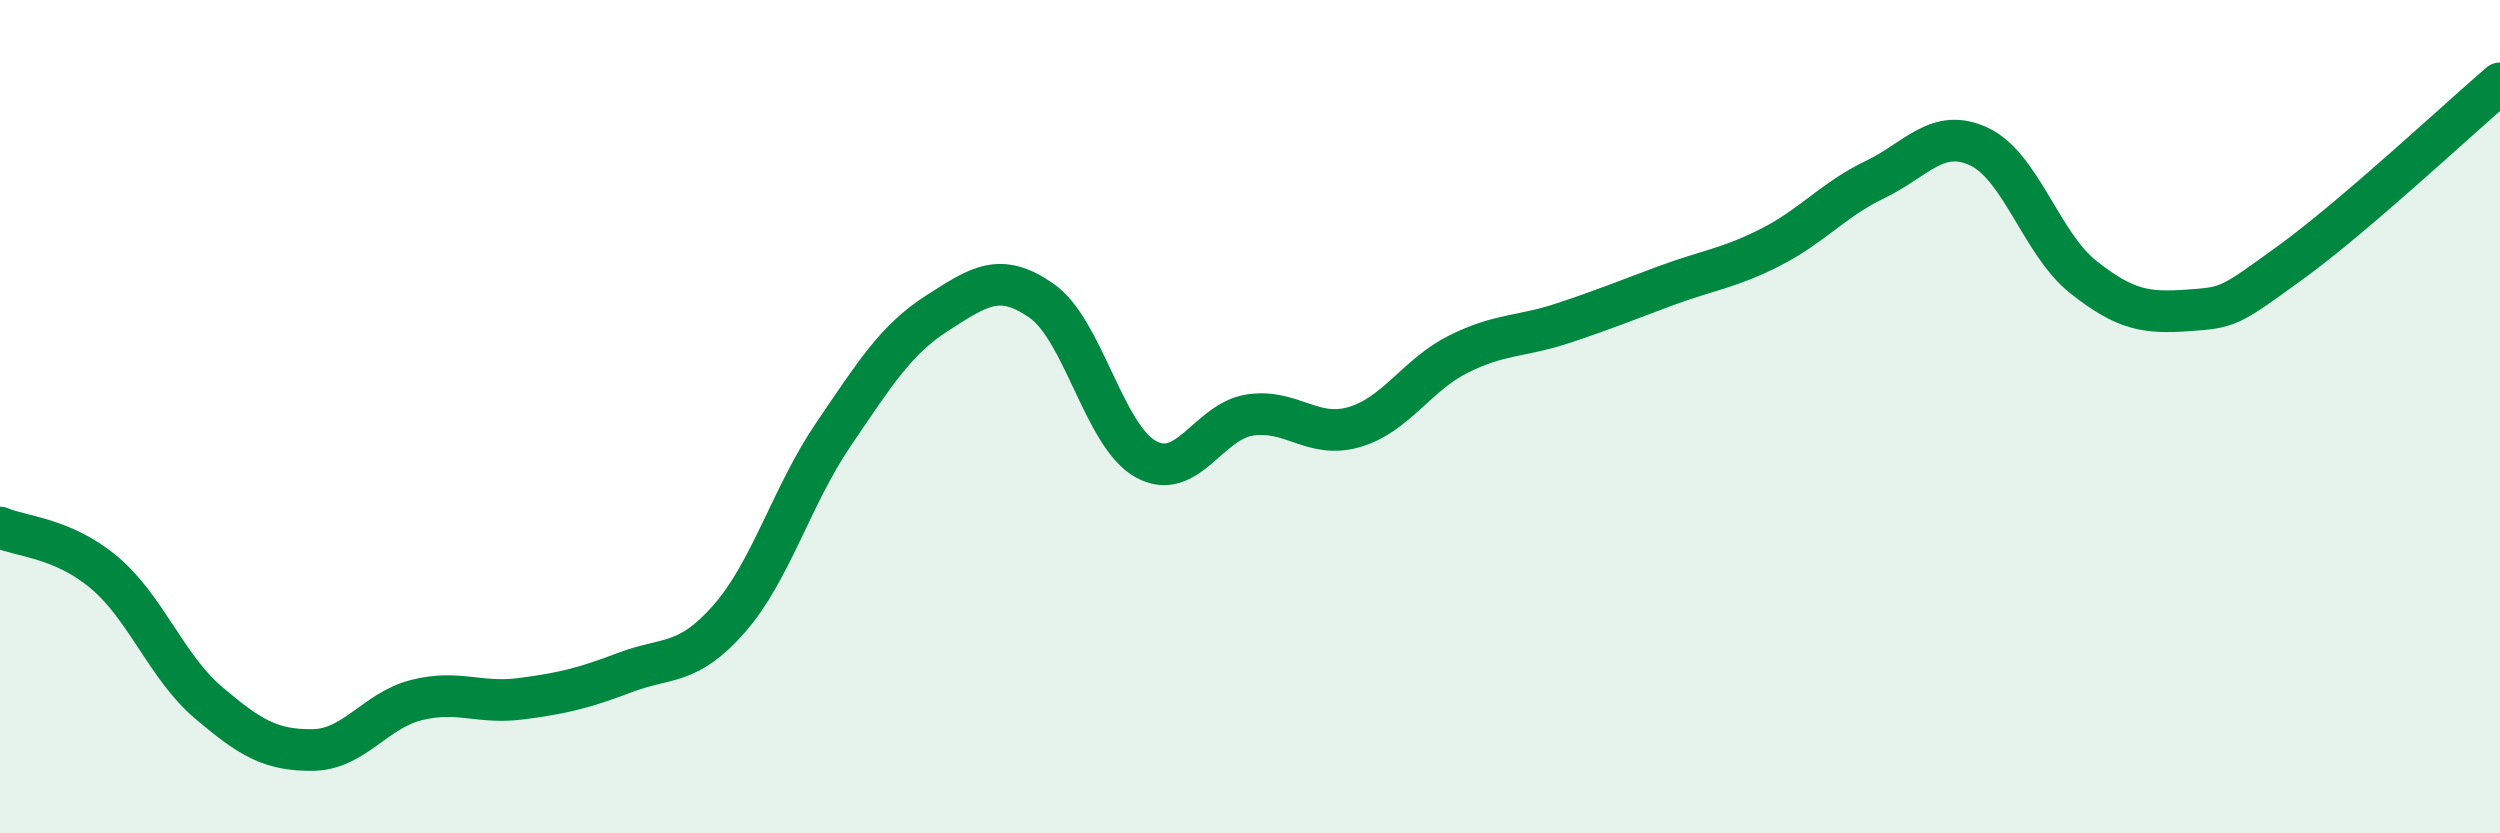 
    <svg width="60" height="20" viewBox="0 0 60 20" xmlns="http://www.w3.org/2000/svg">
      <path
        d="M 0,12.66 C 0.5,12.88 1.5,12.9 2.5,13.74 C 3.5,14.58 4,16.01 5,16.86 C 6,17.71 6.5,18.01 7.5,18 C 8.5,17.99 9,17.05 10,16.8 C 11,16.55 11.5,16.9 12.5,16.77 C 13.5,16.64 14,16.52 15,16.14 C 16,15.76 16.5,15.99 17.5,14.85 C 18.5,13.71 19,11.9 20,10.43 C 21,8.96 21.5,8.15 22.5,7.51 C 23.5,6.87 24,6.52 25,7.22 C 26,7.92 26.5,10.47 27.5,11.02 C 28.5,11.57 29,10.11 30,9.96 C 31,9.81 31.5,10.54 32.5,10.25 C 33.5,9.96 34,9 35,8.5 C 36,8 36.5,8.09 37.5,7.76 C 38.5,7.43 39,7.22 40,6.85 C 41,6.48 41.5,6.44 42.5,5.93 C 43.5,5.42 44,4.79 45,4.31 C 46,3.83 46.5,3.05 47.5,3.52 C 48.5,3.99 49,5.86 50,6.65 C 51,7.44 51.5,7.52 52.5,7.45 C 53.5,7.38 53.5,7.37 55,6.28 C 56.5,5.19 59,2.86 60,2L60 20L0 20Z"
        fill="#008740"
        opacity="0.1"
        stroke-linecap="round"
        stroke-linejoin="round"
      />
      <path
        d="M 0,12.66 C 0.5,12.88 1.5,12.9 2.5,13.74 C 3.5,14.58 4,16.01 5,16.86 C 6,17.71 6.5,18.01 7.5,18 C 8.5,17.99 9,17.05 10,16.8 C 11,16.55 11.5,16.9 12.5,16.77 C 13.5,16.64 14,16.52 15,16.14 C 16,15.76 16.5,15.99 17.5,14.85 C 18.5,13.71 19,11.9 20,10.43 C 21,8.96 21.5,8.15 22.5,7.51 C 23.5,6.87 24,6.52 25,7.22 C 26,7.92 26.5,10.47 27.5,11.02 C 28.5,11.57 29,10.11 30,9.96 C 31,9.81 31.5,10.54 32.5,10.25 C 33.5,9.96 34,9 35,8.5 C 36,8 36.5,8.09 37.5,7.76 C 38.5,7.43 39,7.22 40,6.85 C 41,6.48 41.5,6.44 42.5,5.93 C 43.5,5.42 44,4.79 45,4.31 C 46,3.83 46.5,3.05 47.5,3.52 C 48.5,3.99 49,5.86 50,6.65 C 51,7.44 51.5,7.52 52.5,7.45 C 53.5,7.38 53.5,7.37 55,6.28 C 56.5,5.19 59,2.86 60,2"
        stroke="#008740"
        stroke-width="1"
        fill="none"
        stroke-linecap="round"
        stroke-linejoin="round"
      />
    </svg>
  